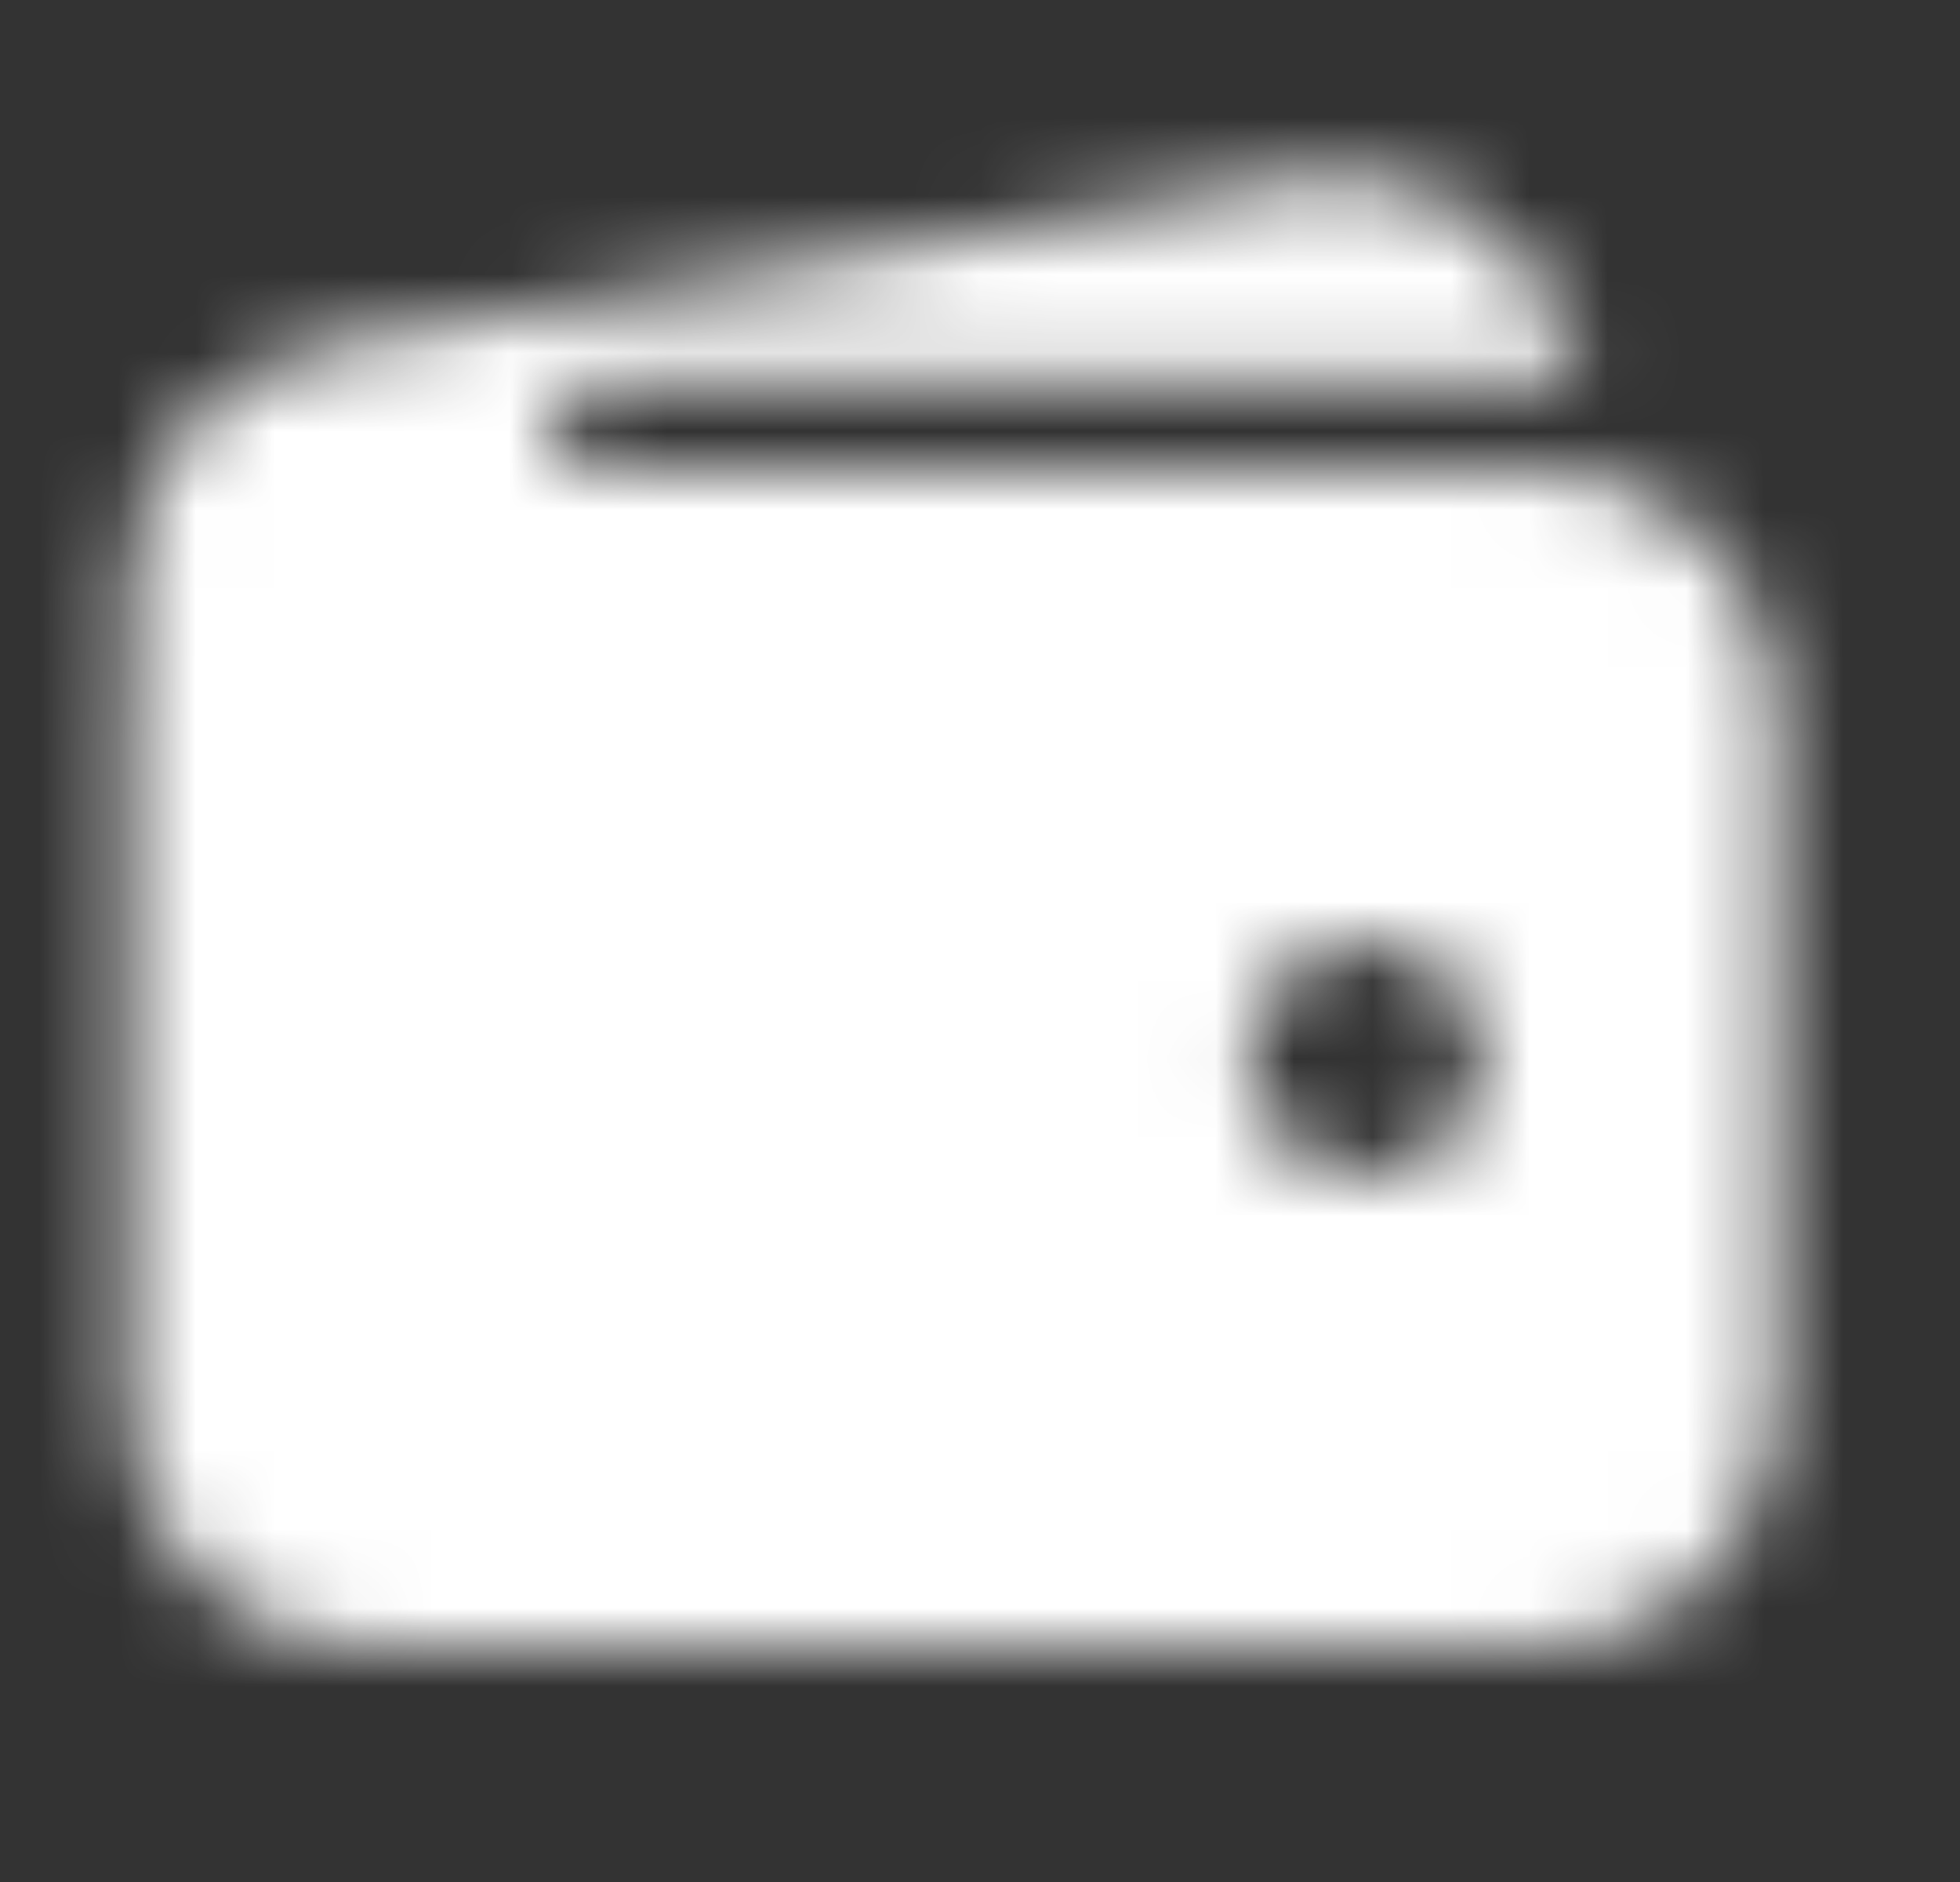 <svg width="25" height="24" viewBox="0 0 25 24" fill="none" xmlns="http://www.w3.org/2000/svg">
<rect x="0" y="0" width="25" height="24" fill="#333333" stroke="none"/>
<mask id="mask0_2_11707" style="mask-type:alpha" maskUnits="userSpaceOnUse" x="0" y="0" width="25" height="24">
<g clip-path="url(#clip0_2_11707)">
<path d="M19.647 6.001H7.67C6.873 6.001 6.789 5.035 7.464 4.876H19.647C19.82 4.876 19.998 4.885 20.172 4.909C19.933 3.217 18.362 2.04 16.675 2.284C16.628 2.289 16.586 2.298 16.539 2.307L4.684 4.328C4.525 4.351 4.361 4.379 4.201 4.412H4.192C4.131 4.421 4.075 4.435 4.014 4.45C2.2 4.885 1.67 6.517 1.67 7.501V8.635C1.656 8.757 1.647 8.879 1.647 9.001V18.001C1.647 19.656 2.992 21.001 4.647 21.001H19.647C21.301 21.001 22.647 19.656 22.647 18.001V9.001C22.647 7.346 21.301 6.001 19.647 6.001ZM17.42 15.001C16.59 15.001 15.92 14.331 15.92 13.501C15.92 12.671 16.59 12.001 17.42 12.001C18.25 12.001 18.92 12.671 18.92 13.501C18.92 14.331 18.25 15.001 17.42 15.001Z" fill="white"/>
</g>
</mask>
<g mask="url(#mask0_2_11707)">
<rect x="0.17" width="24" height="24" fill="white"/>
</g>
<defs>
<clipPath id="clip0_2_11707">
<rect width="24" height="24" fill="white" transform="translate(0.17)"/>
</clipPath>
</defs>
</svg>
